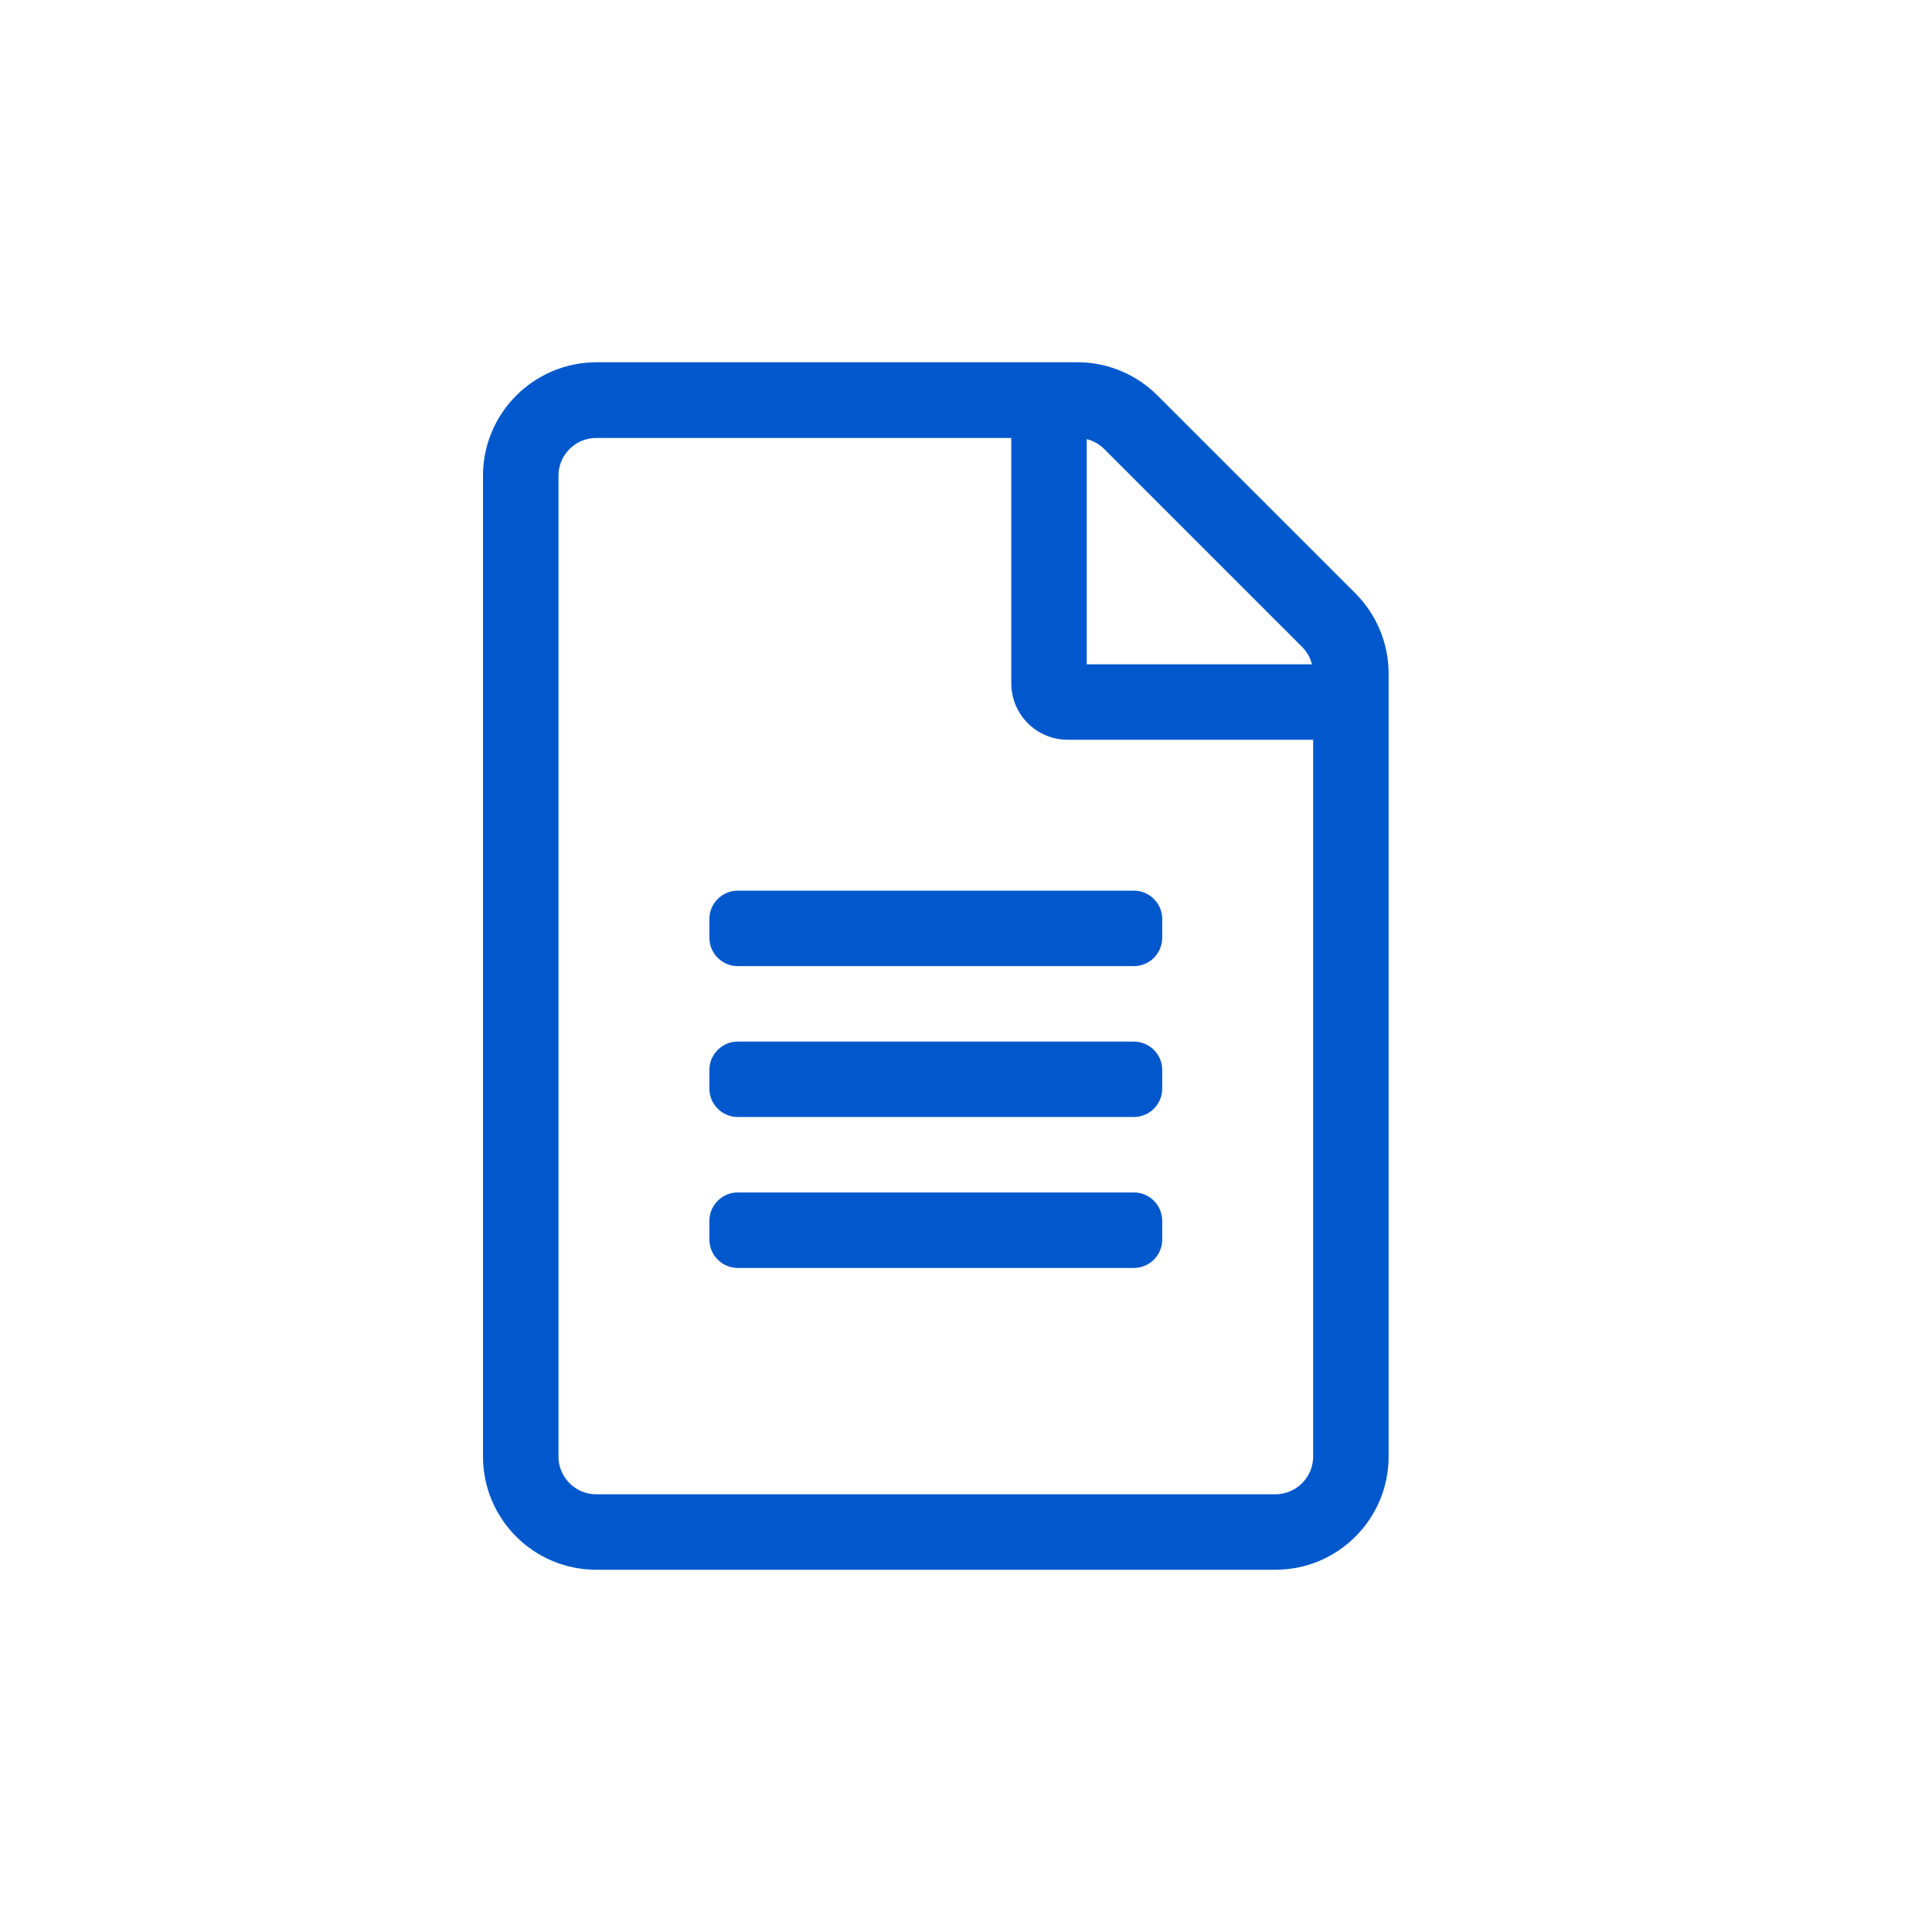<?xml version="1.0" encoding="UTF-8"?>
<svg width="32px" height="32px" viewBox="0 0 32 32" version="1.1" xmlns="http://www.w3.org/2000/svg" xmlns:xlink="http://www.w3.org/1999/xlink">
    <title>6D0FC1EC-E2A1-42DC-B437-6BA5E1BA54A8@3x</title>
    <g id="Teachers-page" stroke="none" stroke-width="1" fill="none" fill-rule="evenodd">
        <g id="Teachers-page-V11" transform="translate(-505, -5804)">
            <g id="Group-2" transform="translate(136, 5583)">
                <g id="Group-12" transform="translate(0, 125)">
                    <g id="Group-55" transform="translate(369, 96)">
                        <rect id="Space" x="0" y="0" width="32" height="32"></rect>
                        <g id="file-alt" transform="translate(8, 6)" fill="#0058CC" fill-rule="nonzero">
                            <path d="M14.449,3.827 L11.172,0.551 C10.82,0.199 10.344,0 9.848,0 L1.875,0 C0.84,0.004 0,0.844 0,1.879 L0,18.125 C0,19.16 0.84,20 1.875,20 L13.125,20 C14.16,20 15,19.16 15,18.125 L15,5.155 C15,4.659 14.801,4.179 14.449,3.827 Z M13.566,4.714 C13.648,4.796 13.703,4.894 13.73,5.003 L10,5.003 L10,1.273 C10.109,1.301 10.207,1.355 10.289,1.437 L13.566,4.714 Z M13.125,18.75 L1.875,18.75 C1.531,18.75 1.25,18.469 1.25,18.125 L1.25,1.879 C1.25,1.535 1.531,1.254 1.875,1.254 L8.75,1.254 L8.75,5.315 C8.75,5.835 9.168,6.253 9.688,6.253 L13.75,6.253 L13.75,18.125 C13.75,18.469 13.469,18.75 13.125,18.75 Z M11.25,9.221 L11.25,9.533 C11.25,9.791 11.039,10.002 10.781,10.002 L4.219,10.002 C3.961,10.002 3.75,9.791 3.75,9.533 L3.75,9.221 C3.75,8.963 3.961,8.752 4.219,8.752 L10.781,8.752 C11.039,8.752 11.25,8.963 11.25,9.221 Z M11.25,11.72 L11.25,12.033 C11.25,12.291 11.039,12.501 10.781,12.501 L4.219,12.501 C3.961,12.501 3.75,12.291 3.75,12.033 L3.75,11.72 C3.75,11.463 3.961,11.252 4.219,11.252 L10.781,11.252 C11.039,11.252 11.25,11.463 11.25,11.72 Z M11.25,14.22 L11.25,14.532 C11.25,14.79 11.039,15.001 10.781,15.001 L4.219,15.001 C3.961,15.001 3.75,14.79 3.75,14.532 L3.75,14.22 C3.75,13.962 3.961,13.751 4.219,13.751 L10.781,13.751 C11.039,13.751 11.25,13.962 11.25,14.22 Z" id="Shape"></path>
                        </g>
                    </g>
                </g>
            </g>
        </g>
    </g>
</svg>